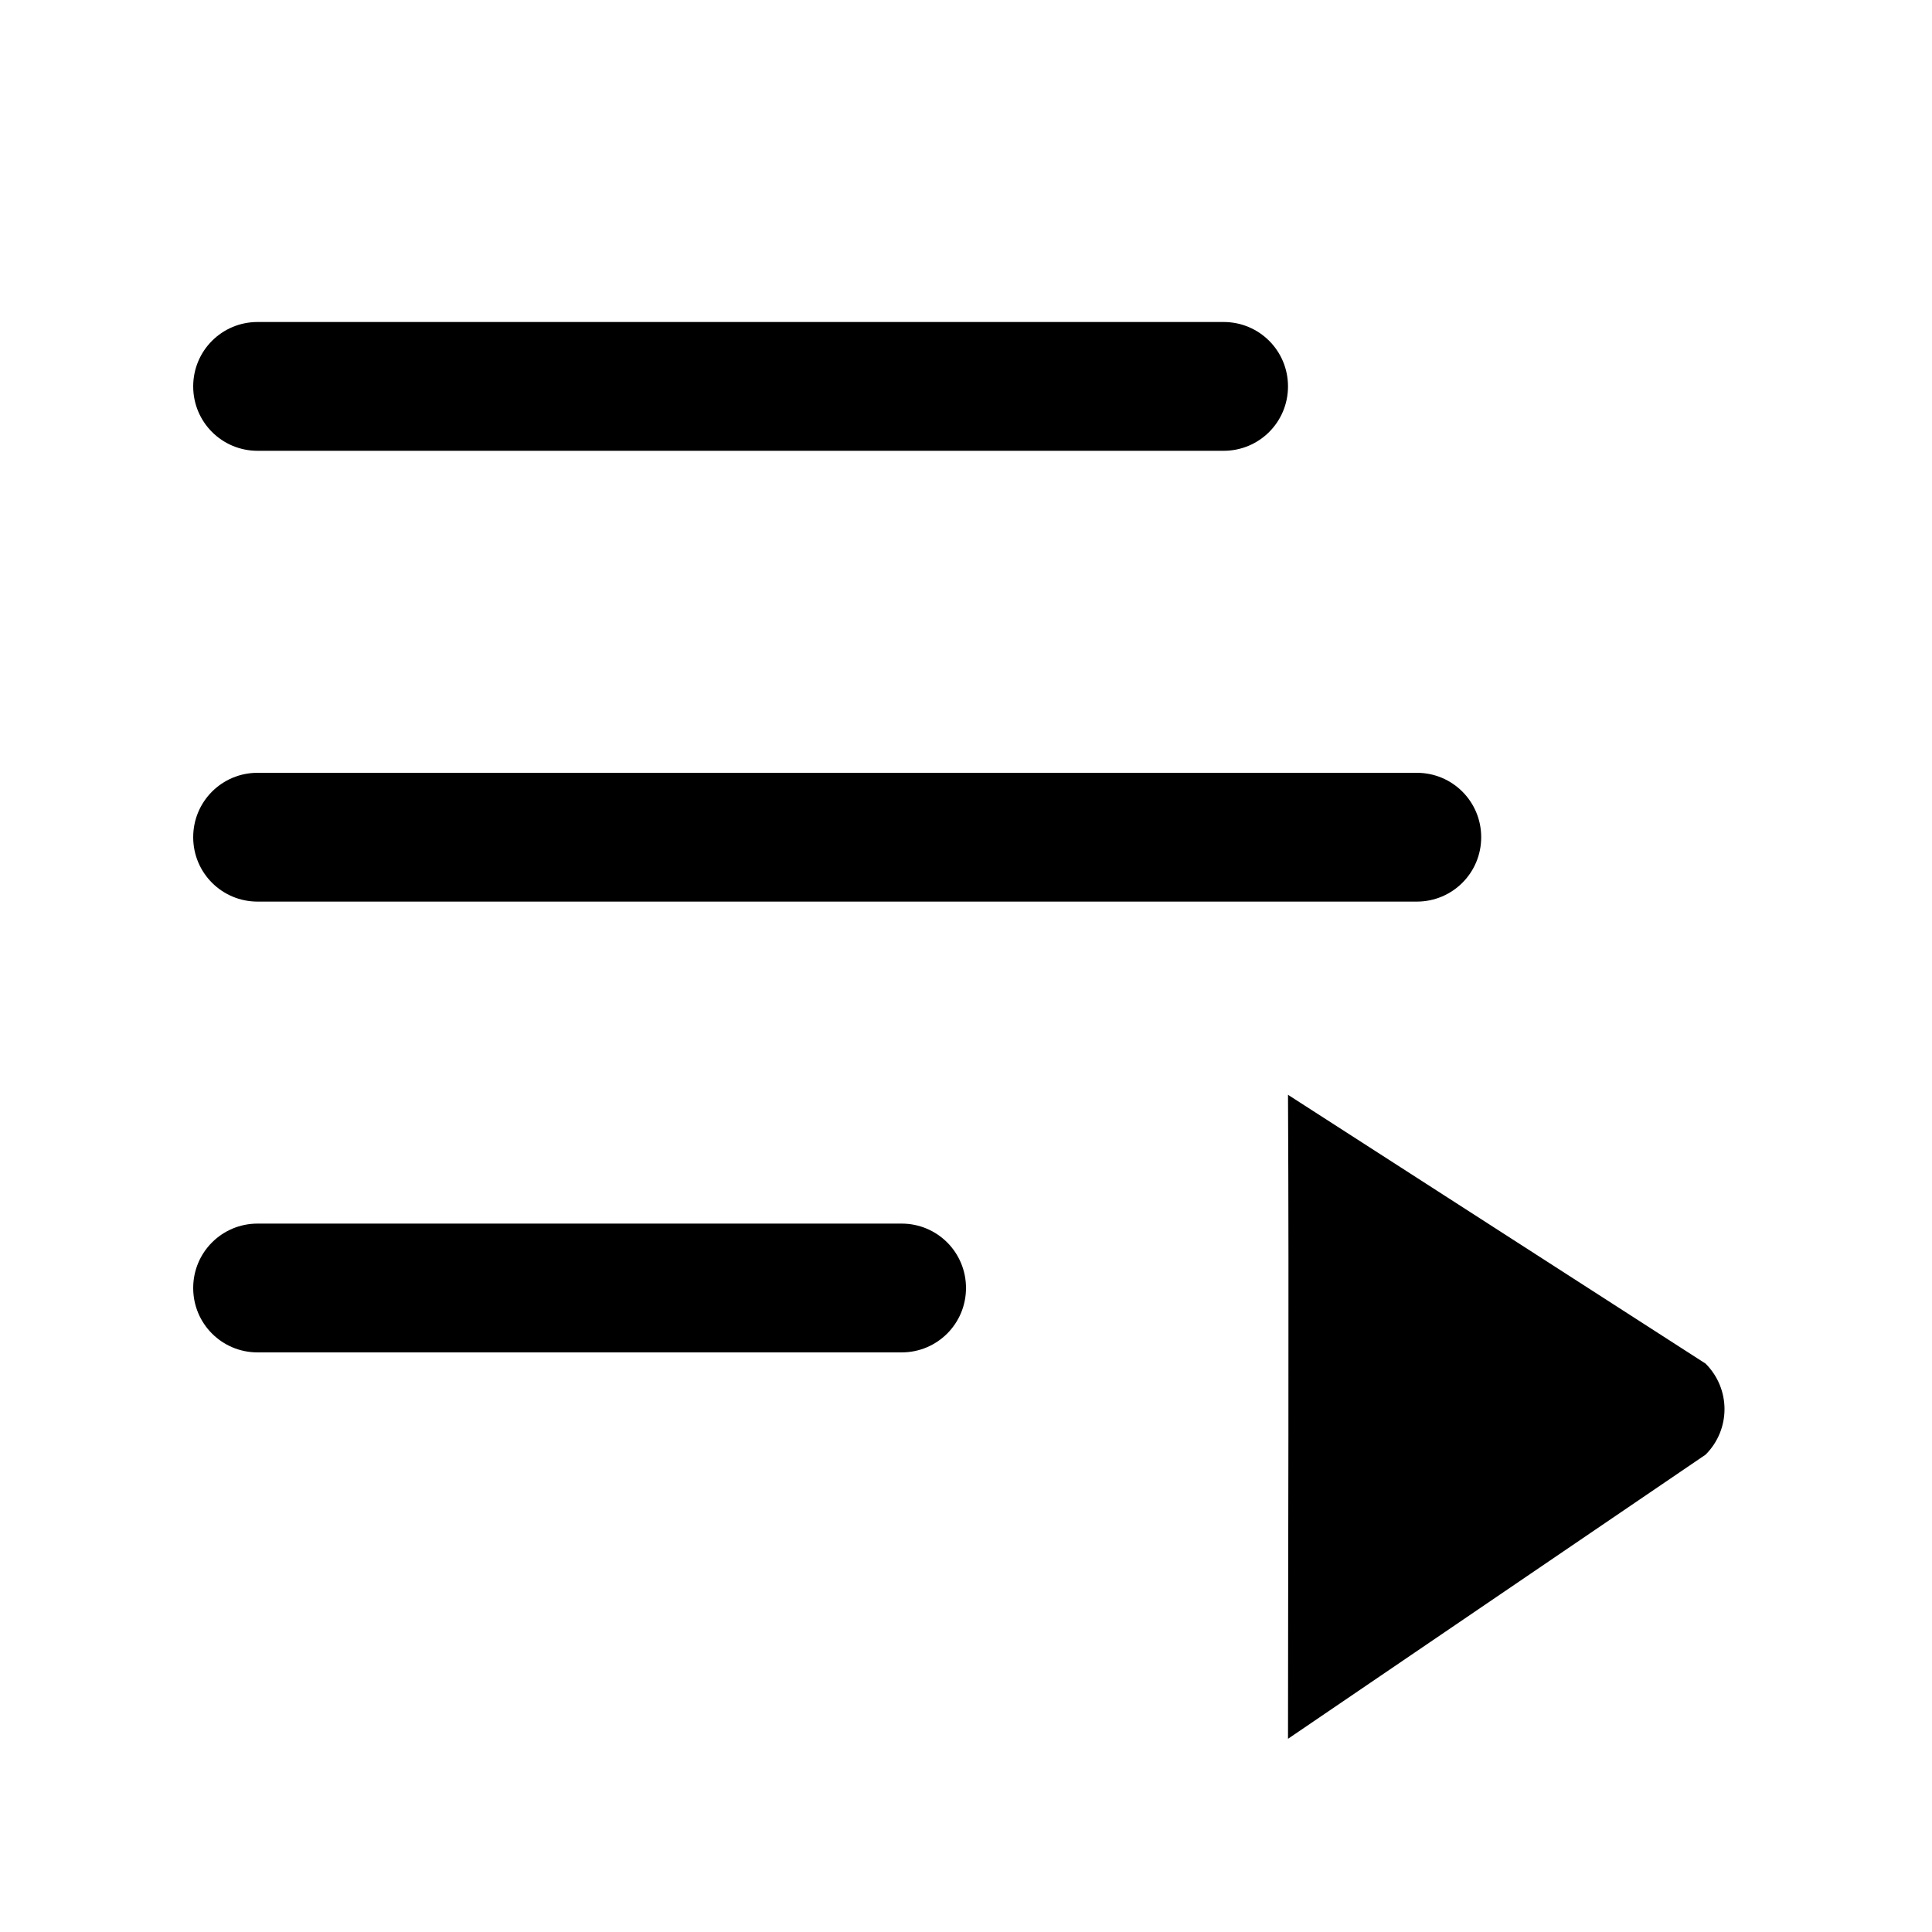 <?xml version="1.0" encoding="UTF-8" standalone="no"?>



<svg 
   xmlns:dc="http://purl.org/dc/elements/1.1/"
   xmlns:cc="http://creativecommons.org/ns#"
   xmlns:rdf="http://www.w3.org/1999/02/22-rdf-syntax-ns#"
   xmlns:svg="http://www.w3.org/2000/svg"
   xmlns="http://www.w3.org/2000/svg"
   xmlns:sodipodi="http://sodipodi.sourceforge.net/DTD/sodipodi-0.dtd"
   xmlns:inkscape="http://www.inkscape.org/namespaces/inkscape"
   width="30"
   height="30"
   viewBox="0 0 30 30"
   version="1.1"
   id="svg822"
   inkscape:version="0.92.4 (f8dce91, 2019-08-02)"
   sodipodi:docname="playlist.svg">
  <defs
     id="defs816" />
  <sodipodi:namedview
     id="base"
     pagecolor="#ffffff"
     bordercolor="#666666"
     borderopacity="1.0"
     inkscape:pageopacity="0.0"
     inkscape:pageshadow="2"
     inkscape:zoom="17.833333"
     inkscape:cx="4.4579437"
     inkscape:cy="15"
     inkscape:document-units="px"
     inkscape:current-layer="layer1"
     showgrid="true"
     units="px"
     inkscape:window-width="1366"
     inkscape:window-height="713"
     inkscape:window-x="0"
     inkscape:window-y="0"
     inkscape:window-maximized="1"
     showguides="false">
    <inkscape:grid
       type="xygrid"
       id="grid816" />
  </sodipodi:namedview>
  <g
     inkscape:label="Layer 1"
     inkscape:groupmode="layer"
     id="layer1"
     transform="translate(0,-289.062)">
    <path
       style="opacity:1;fill:#000000;fill-opacity:1;stroke:none;stroke-width:2;stroke-miterlimit:4;stroke-dasharray:none;stroke-opacity:1"
       d="M 4 5 C 3.446 5 3 5.446 3 6 C 3 6.554 3.446 7 4 7 L 19 7 C 19.554 7 20 6.554 20 6 C 20 5.446 19.554 5 19 5 L 4 5 z M 4 12 C 3.446 12 3 12.446 3 13 C 3 13.554 3.446 14 4 14 L 22 14 C 22.554 14 23 13.554 23 13 C 23 12.446 22.554 12 22 12 L 4 12 z M 20 17 C 20.017 20.09 20 24.695 20 27 L 26.484 22.588 C 26.876 22.196 26.876 21.566 26.484 21.174 L 20 17 z M 4 19 C 3.446 19 3 19.446 3 20 C 3 20.554 3.446 21 4 21 L 14 21 C 14.554 21 15 20.554 15 20 C 15 19.446 14.554 19 14 19 L 4 19 z "
       transform="translate(0,289.062)"
       id="rect887" />
  </g>
</svg>